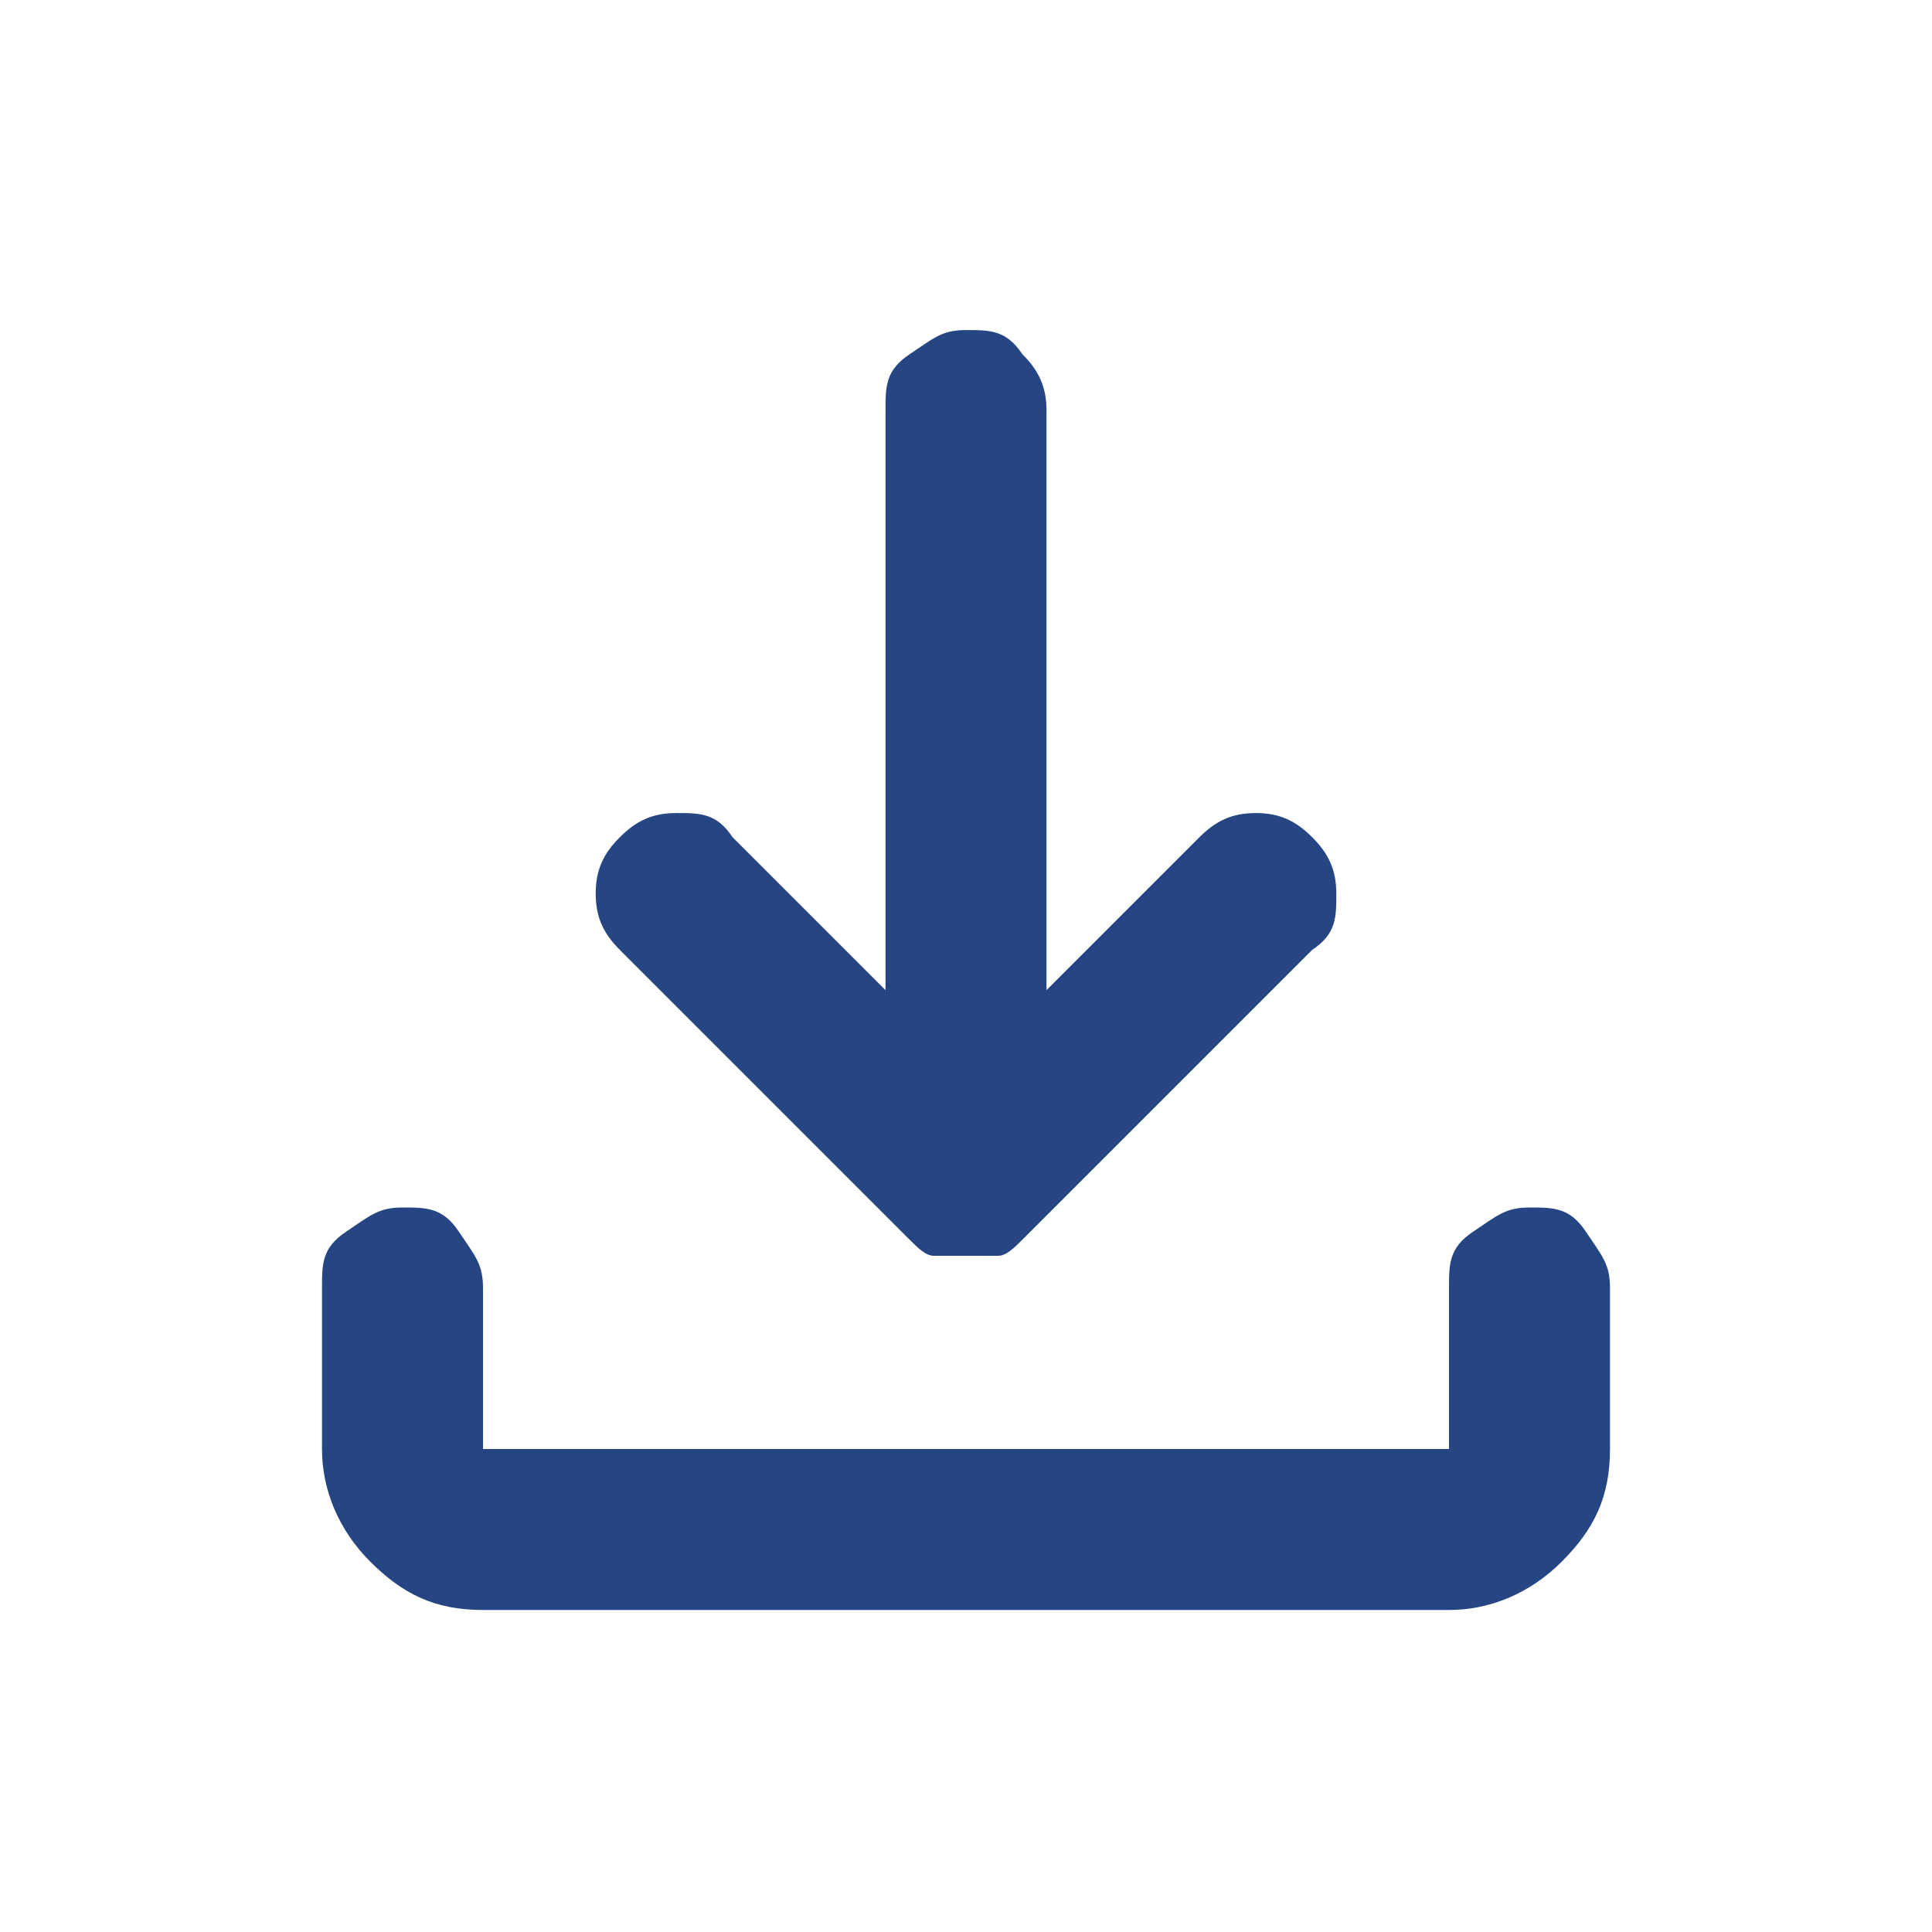 <?xml version="1.0" encoding="UTF-8"?>
<svg xmlns="http://www.w3.org/2000/svg" version="1.1" viewBox="0 0 24 24">
  <defs>
    <style>
      .cls-1 {
        fill: #254583;
      }
    </style>
  </defs>
  <!-- Generator: Adobe Illustrator 28.7.1, SVG Export Plug-In . SVG Version: 1.2.0 Build 142)  -->
  <g>
    <g id="Layer_1">
      <path class="cls-1" d="M12,15.6c-.1,0-.3,0-.4,0s-.2-.1-.3-.2l-3.6-3.6c-.2-.2-.3-.4-.3-.7,0-.3.1-.5.3-.7.2-.2.4-.3.7-.3s.5,0,.7.3l1.9,1.9v-7.2c0-.3,0-.5.3-.7s.4-.3.7-.3.5,0,.7.3c.2.2.3.4.3.7v7.2l1.9-1.9c.2-.2.4-.3.7-.3s.5.1.7.3c.2.2.3.4.3.7,0,.3,0,.5-.3.7l-3.6,3.6c-.1.1-.2.2-.3.2s-.2,0-.4,0ZM6,20c-.6,0-1-.2-1.4-.6s-.6-.9-.6-1.4v-2c0-.3,0-.5.3-.7s.4-.3.7-.3.5,0,.7.3.3.4.3.7v2h12v-2c0-.3,0-.5.3-.7s.4-.3.7-.3.5,0,.7.3.3.4.3.7v2c0,.6-.2,1-.6,1.4s-.9.6-1.4.6H6Z"/>
    </g>
  </g>
</svg>